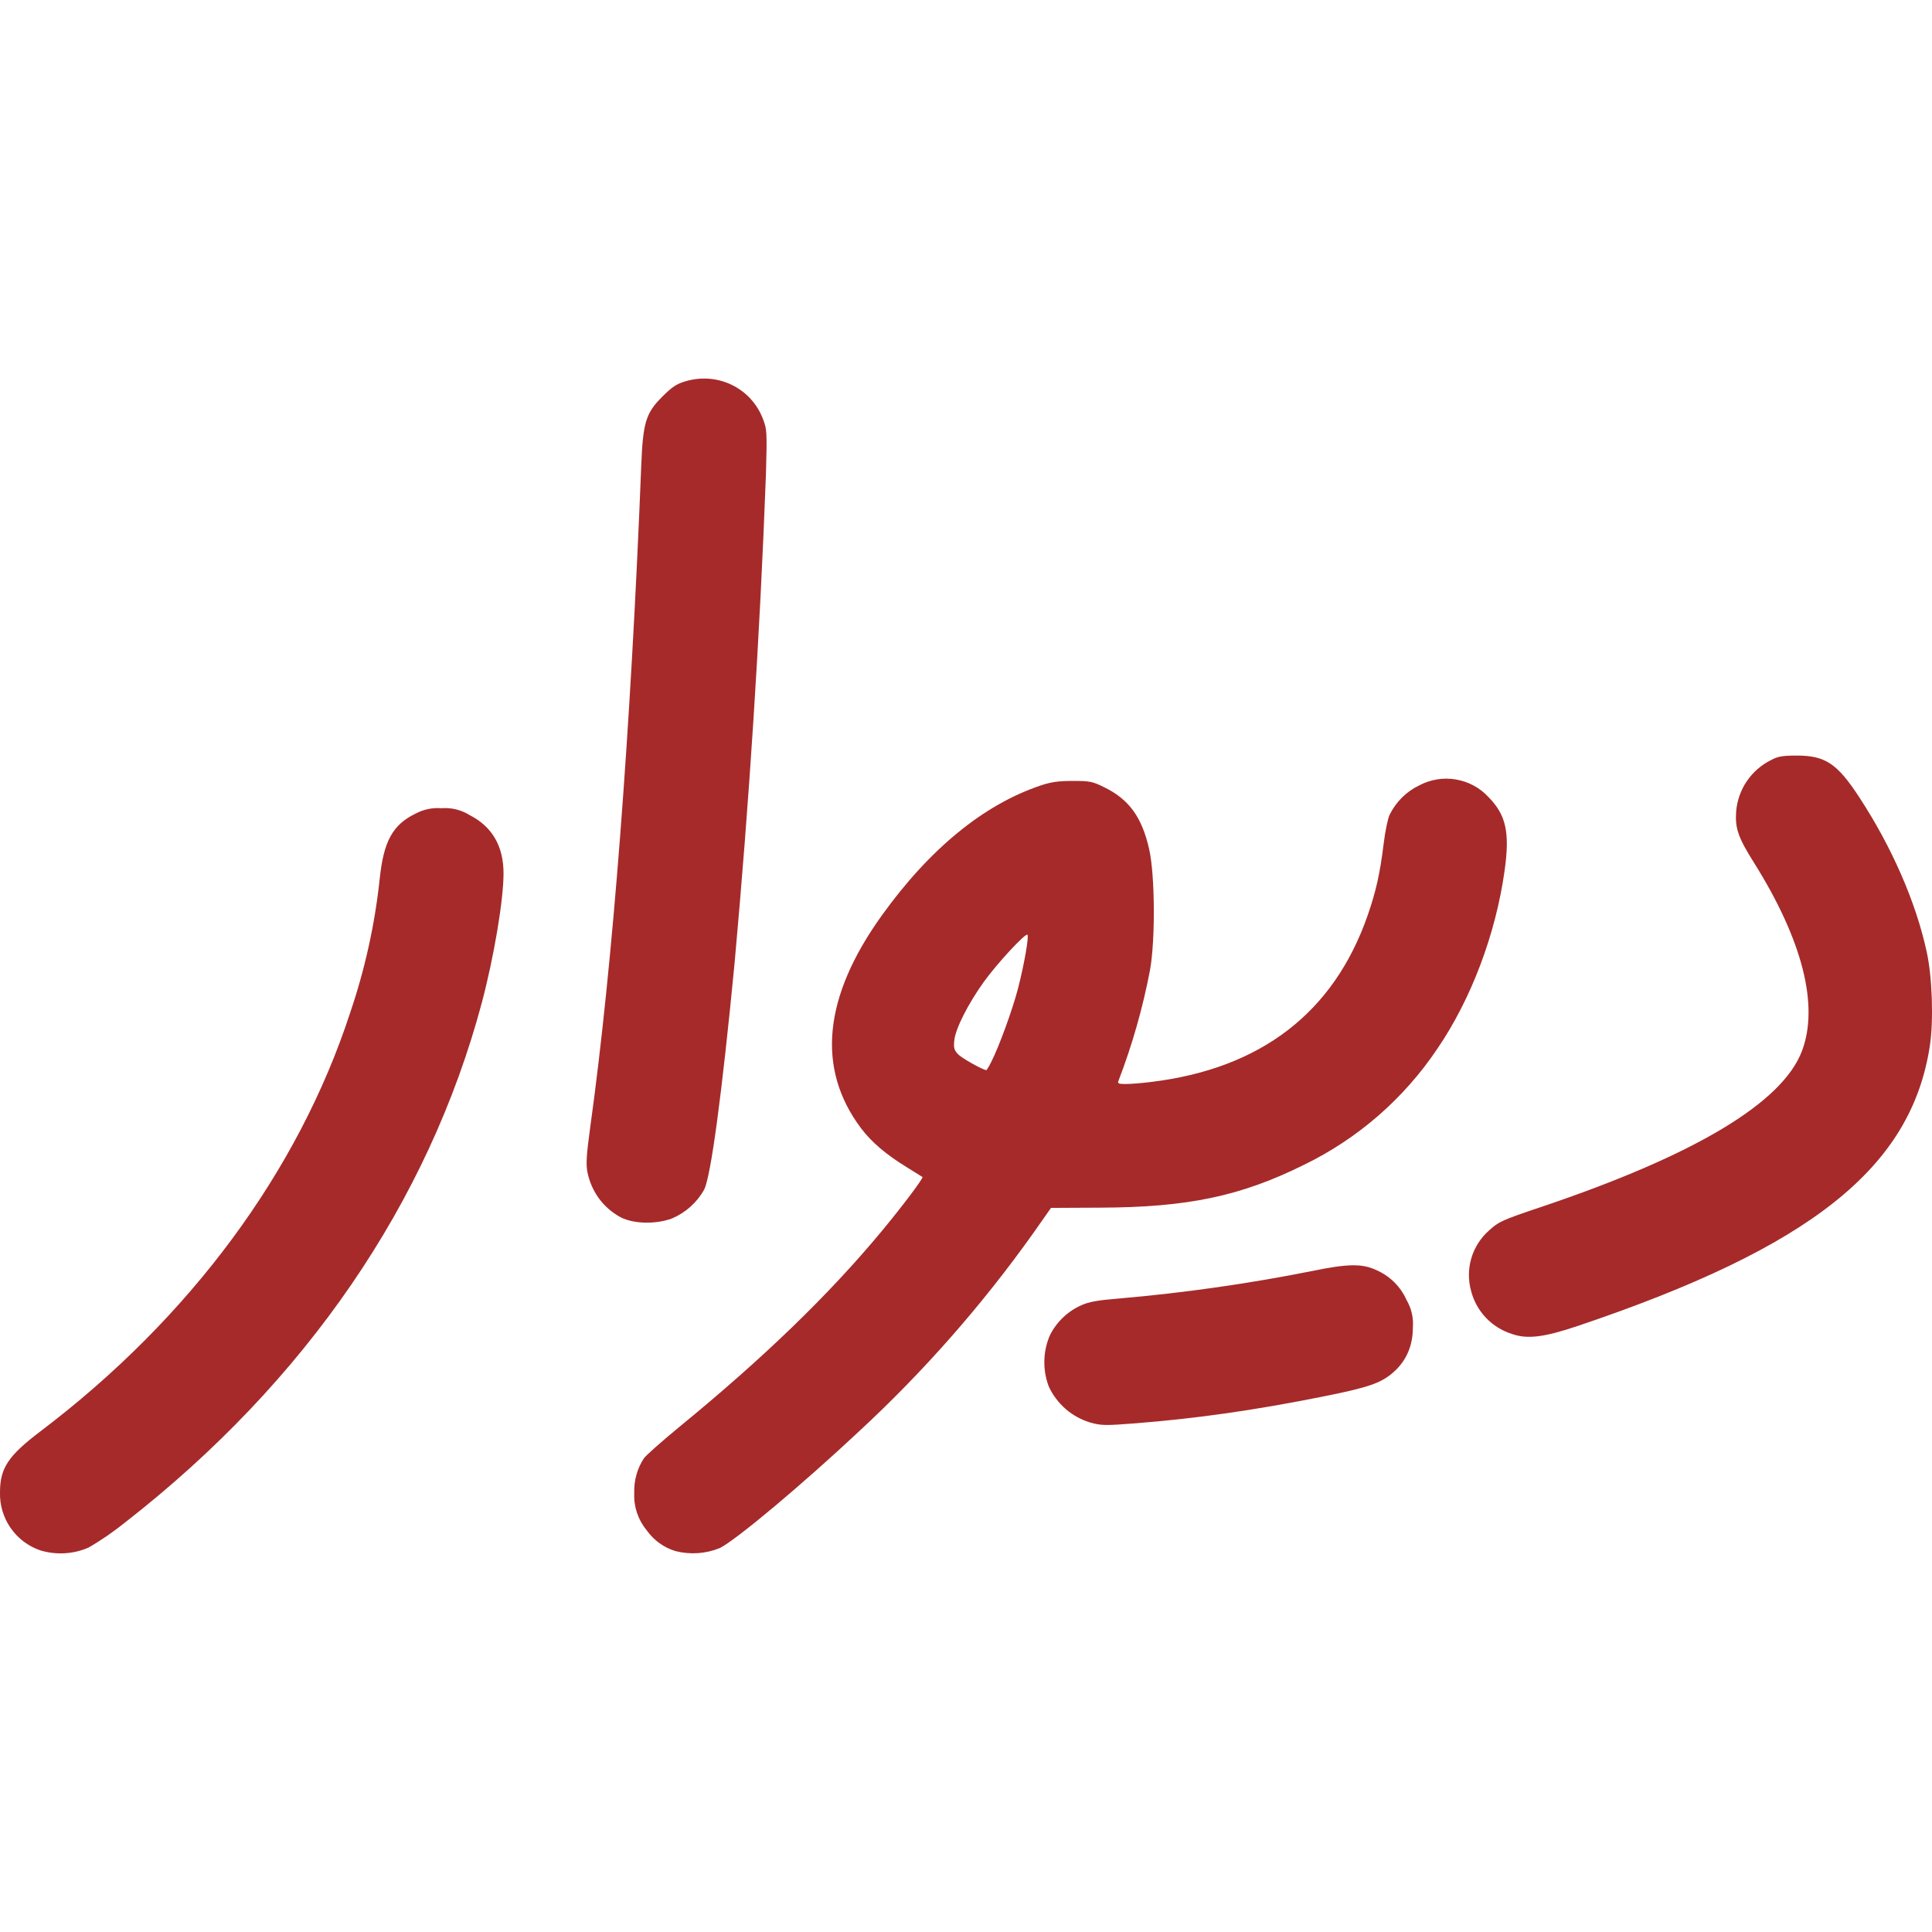 <svg width="24" height="24" viewBox="0 0 24 24" fill="none" xmlns="http://www.w3.org/2000/svg">
<g clip-path="url(#clip0_1189_101)">
<path d="M0.5 19.259C0.351 19.208 0.222 19.111 0.132 18.981C0.042 18.852 -0.004 18.697 0 18.539C0 18.237 0.101 18.085 0.503 17.78C2.359 16.375 3.707 14.553 4.351 12.577C4.534 12.038 4.657 11.481 4.717 10.915C4.766 10.45 4.877 10.247 5.16 10.108C5.259 10.055 5.371 10.031 5.483 10.04C5.606 10.03 5.729 10.06 5.833 10.125C6.114 10.268 6.255 10.511 6.255 10.85C6.255 11.181 6.137 11.883 5.987 12.45C5.324 14.938 3.799 17.163 1.557 18.91C1.413 19.026 1.26 19.132 1.099 19.225C0.91 19.307 0.698 19.319 0.5 19.259ZM8.394 19.269C8.248 19.226 8.121 19.134 8.033 19.009C7.926 18.88 7.871 18.716 7.879 18.549C7.873 18.395 7.915 18.243 7.999 18.115C8.027 18.077 8.226 17.9 8.442 17.723C9.486 16.868 10.292 16.089 10.947 15.301C11.211 14.983 11.475 14.632 11.459 14.621C11.395 14.58 11.33 14.54 11.265 14.5C11.007 14.342 10.825 14.187 10.695 14.014C10.14 13.274 10.227 12.384 10.955 11.371C11.549 10.544 12.221 9.994 12.929 9.757C13.057 9.714 13.15 9.701 13.327 9.701C13.539 9.701 13.571 9.707 13.72 9.781C14.027 9.931 14.187 10.154 14.276 10.552C14.348 10.874 14.353 11.677 14.286 12.05C14.197 12.518 14.066 12.978 13.895 13.424C13.88 13.46 13.893 13.466 13.985 13.466C14.043 13.466 14.183 13.455 14.295 13.441C15.663 13.276 16.569 12.579 16.99 11.37C17.093 11.073 17.143 10.85 17.188 10.483C17.207 10.327 17.241 10.163 17.263 10.12C17.342 9.961 17.471 9.832 17.631 9.756C17.771 9.682 17.931 9.656 18.086 9.683C18.242 9.709 18.384 9.786 18.491 9.902C18.709 10.124 18.757 10.341 18.691 10.813C18.581 11.604 18.274 12.416 17.853 13.031C17.438 13.649 16.866 14.146 16.196 14.471C15.415 14.859 14.753 14.998 13.67 15.002L13.056 15.005L12.834 15.321C12.199 16.213 11.474 17.038 10.67 17.782C9.963 18.444 9.15 19.125 8.943 19.23C8.769 19.301 8.577 19.315 8.394 19.269ZM12.311 13.197C12.411 13.001 12.58 12.537 12.648 12.272C12.724 11.975 12.784 11.632 12.763 11.612C12.739 11.587 12.385 11.97 12.223 12.195C12.027 12.468 11.872 12.773 11.855 12.92C11.845 13.015 11.851 13.042 11.9 13.095C11.943 13.142 12.193 13.283 12.254 13.295C12.276 13.264 12.295 13.231 12.311 13.197ZM13.543 17.671C13.431 17.637 13.326 17.58 13.238 17.503C13.149 17.425 13.077 17.33 13.028 17.223C12.95 17.017 12.955 16.788 13.043 16.586C13.126 16.42 13.264 16.289 13.433 16.214C13.529 16.171 13.635 16.152 13.907 16.13C14.712 16.06 15.513 15.946 16.305 15.788C16.741 15.698 16.918 15.696 17.089 15.774C17.26 15.846 17.398 15.98 17.473 16.15C17.534 16.254 17.561 16.373 17.551 16.493C17.551 16.716 17.471 16.9 17.318 17.039C17.16 17.181 17.008 17.234 16.426 17.35C15.575 17.52 14.869 17.62 14.116 17.68C13.734 17.71 13.683 17.71 13.543 17.671ZM18.782 16.571C18.659 16.532 18.547 16.463 18.458 16.369C18.369 16.275 18.306 16.16 18.274 16.035C18.237 15.902 18.239 15.76 18.278 15.628C18.318 15.495 18.394 15.376 18.498 15.285C18.618 15.175 18.658 15.157 19.143 14.994C21.053 14.351 22.141 13.7 22.385 13.055C22.598 12.489 22.391 11.678 21.789 10.717C21.593 10.407 21.552 10.287 21.567 10.082C21.578 9.947 21.623 9.817 21.699 9.705C21.775 9.593 21.879 9.502 22 9.442C22.086 9.396 22.142 9.386 22.322 9.386C22.675 9.386 22.824 9.486 23.098 9.906C23.502 10.524 23.8 11.206 23.934 11.823C24.004 12.141 24.021 12.679 23.973 12.994C23.741 14.506 22.499 15.494 19.601 16.471C19.179 16.613 18.972 16.638 18.782 16.571ZM7.715 15.124C7.607 15.067 7.513 14.986 7.44 14.887C7.368 14.788 7.319 14.674 7.296 14.554C7.278 14.457 7.286 14.338 7.332 14.003C7.609 12.013 7.835 9.078 7.965 5.803C7.986 5.25 8.021 5.133 8.227 4.928C8.351 4.804 8.404 4.769 8.52 4.735C8.92 4.619 9.332 4.822 9.478 5.205C9.528 5.335 9.529 5.367 9.515 5.887C9.439 7.92 9.308 9.951 9.124 11.977C8.968 13.594 8.831 14.614 8.747 14.778C8.658 14.938 8.517 15.064 8.348 15.136C8.149 15.21 7.878 15.205 7.715 15.124Z" fill="#A62A2A"/>
</g>
<defs>
<clipPath id="clip0_1189_101">
<rect width="24" height="24" fill="white"/>
</clipPath>
</defs>
</svg>
